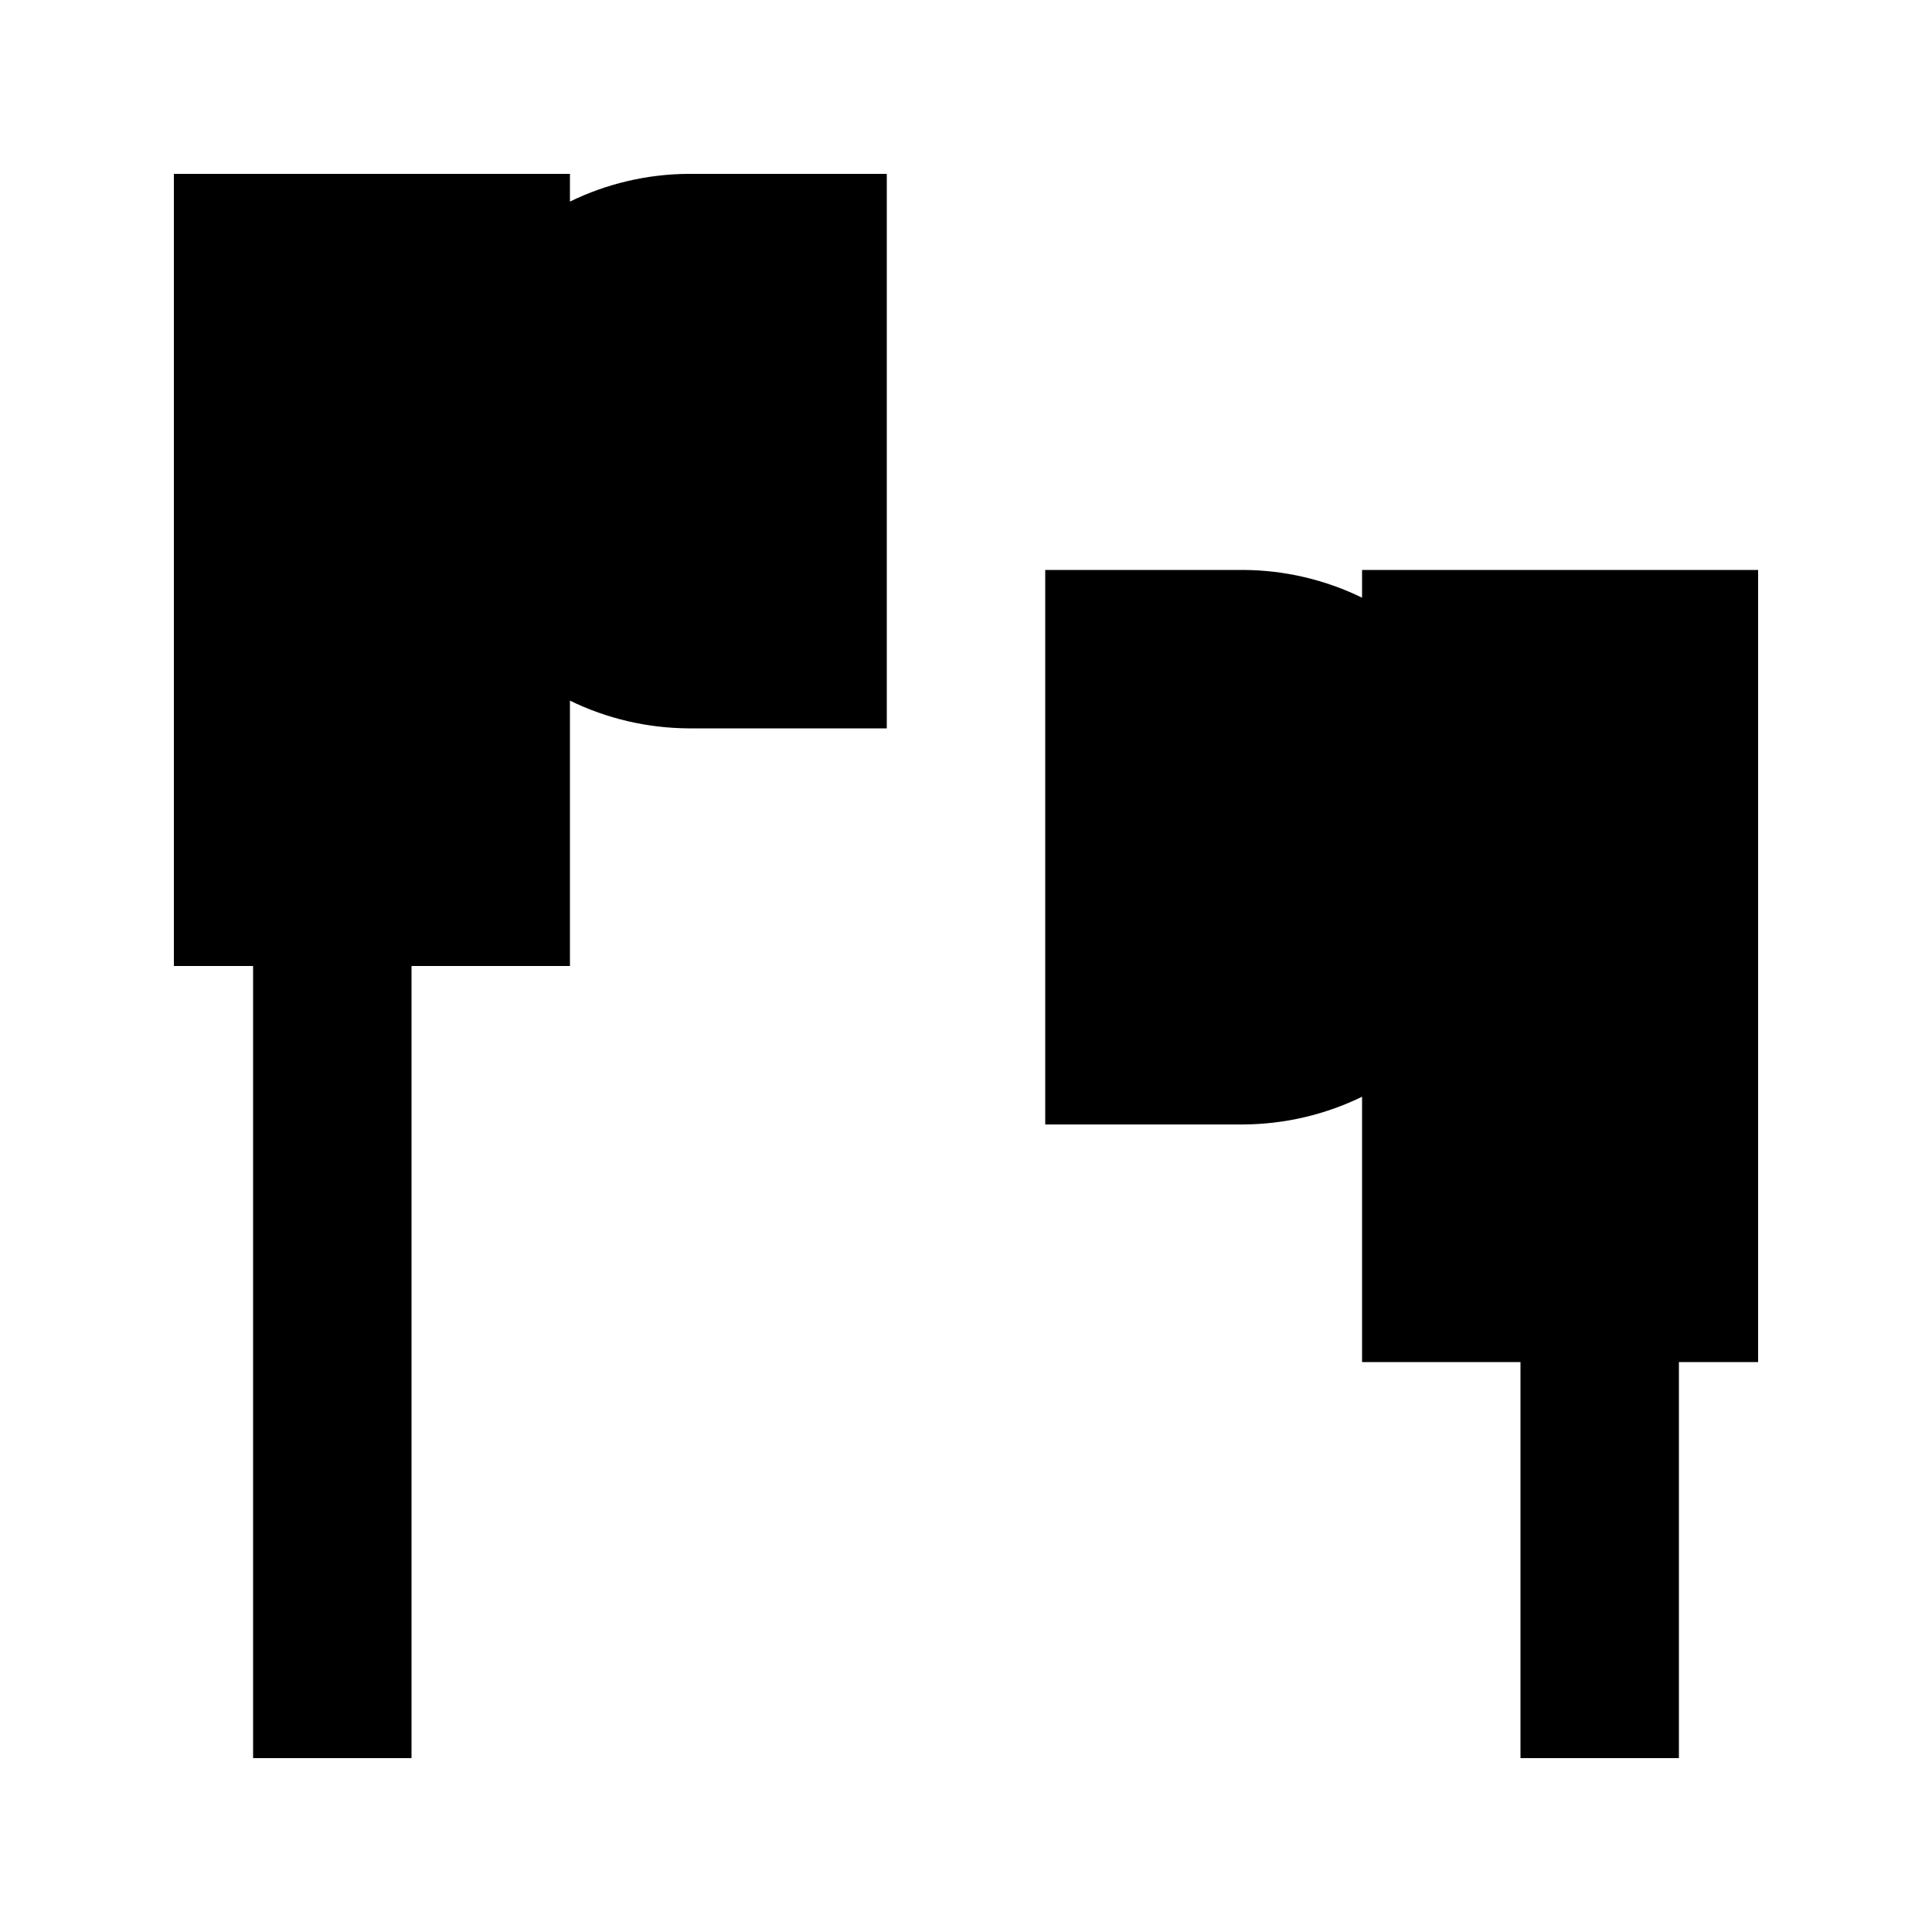 <?xml version="1.0" encoding="UTF-8"?>
<!-- Uploaded to: ICON Repo, www.svgrepo.com, Generator: ICON Repo Mixer Tools -->
<svg fill="#000000" width="800px" height="800px" version="1.1" viewBox="144 144 512 512" xmlns="http://www.w3.org/2000/svg">
 <g>
  <path d="m190.08 190.08v209.92h20.992v209.92h41.984v-209.92h41.984v-70.324c9.809 4.785 20.574 7.293 31.488 7.348h52.48v-146.95h-52.48c-10.914 0.051-21.68 2.562-31.488 7.348v-7.348z"/>
  <path d="m504.96 302.39c-9.809-4.785-20.57-7.297-31.484-7.348h-52.48v146.95h52.48c10.914-0.055 21.676-2.566 31.484-7.348v70.32h41.984v104.96h41.984v-104.96h20.992v-209.92h-104.96z"/>
 </g>
</svg>
